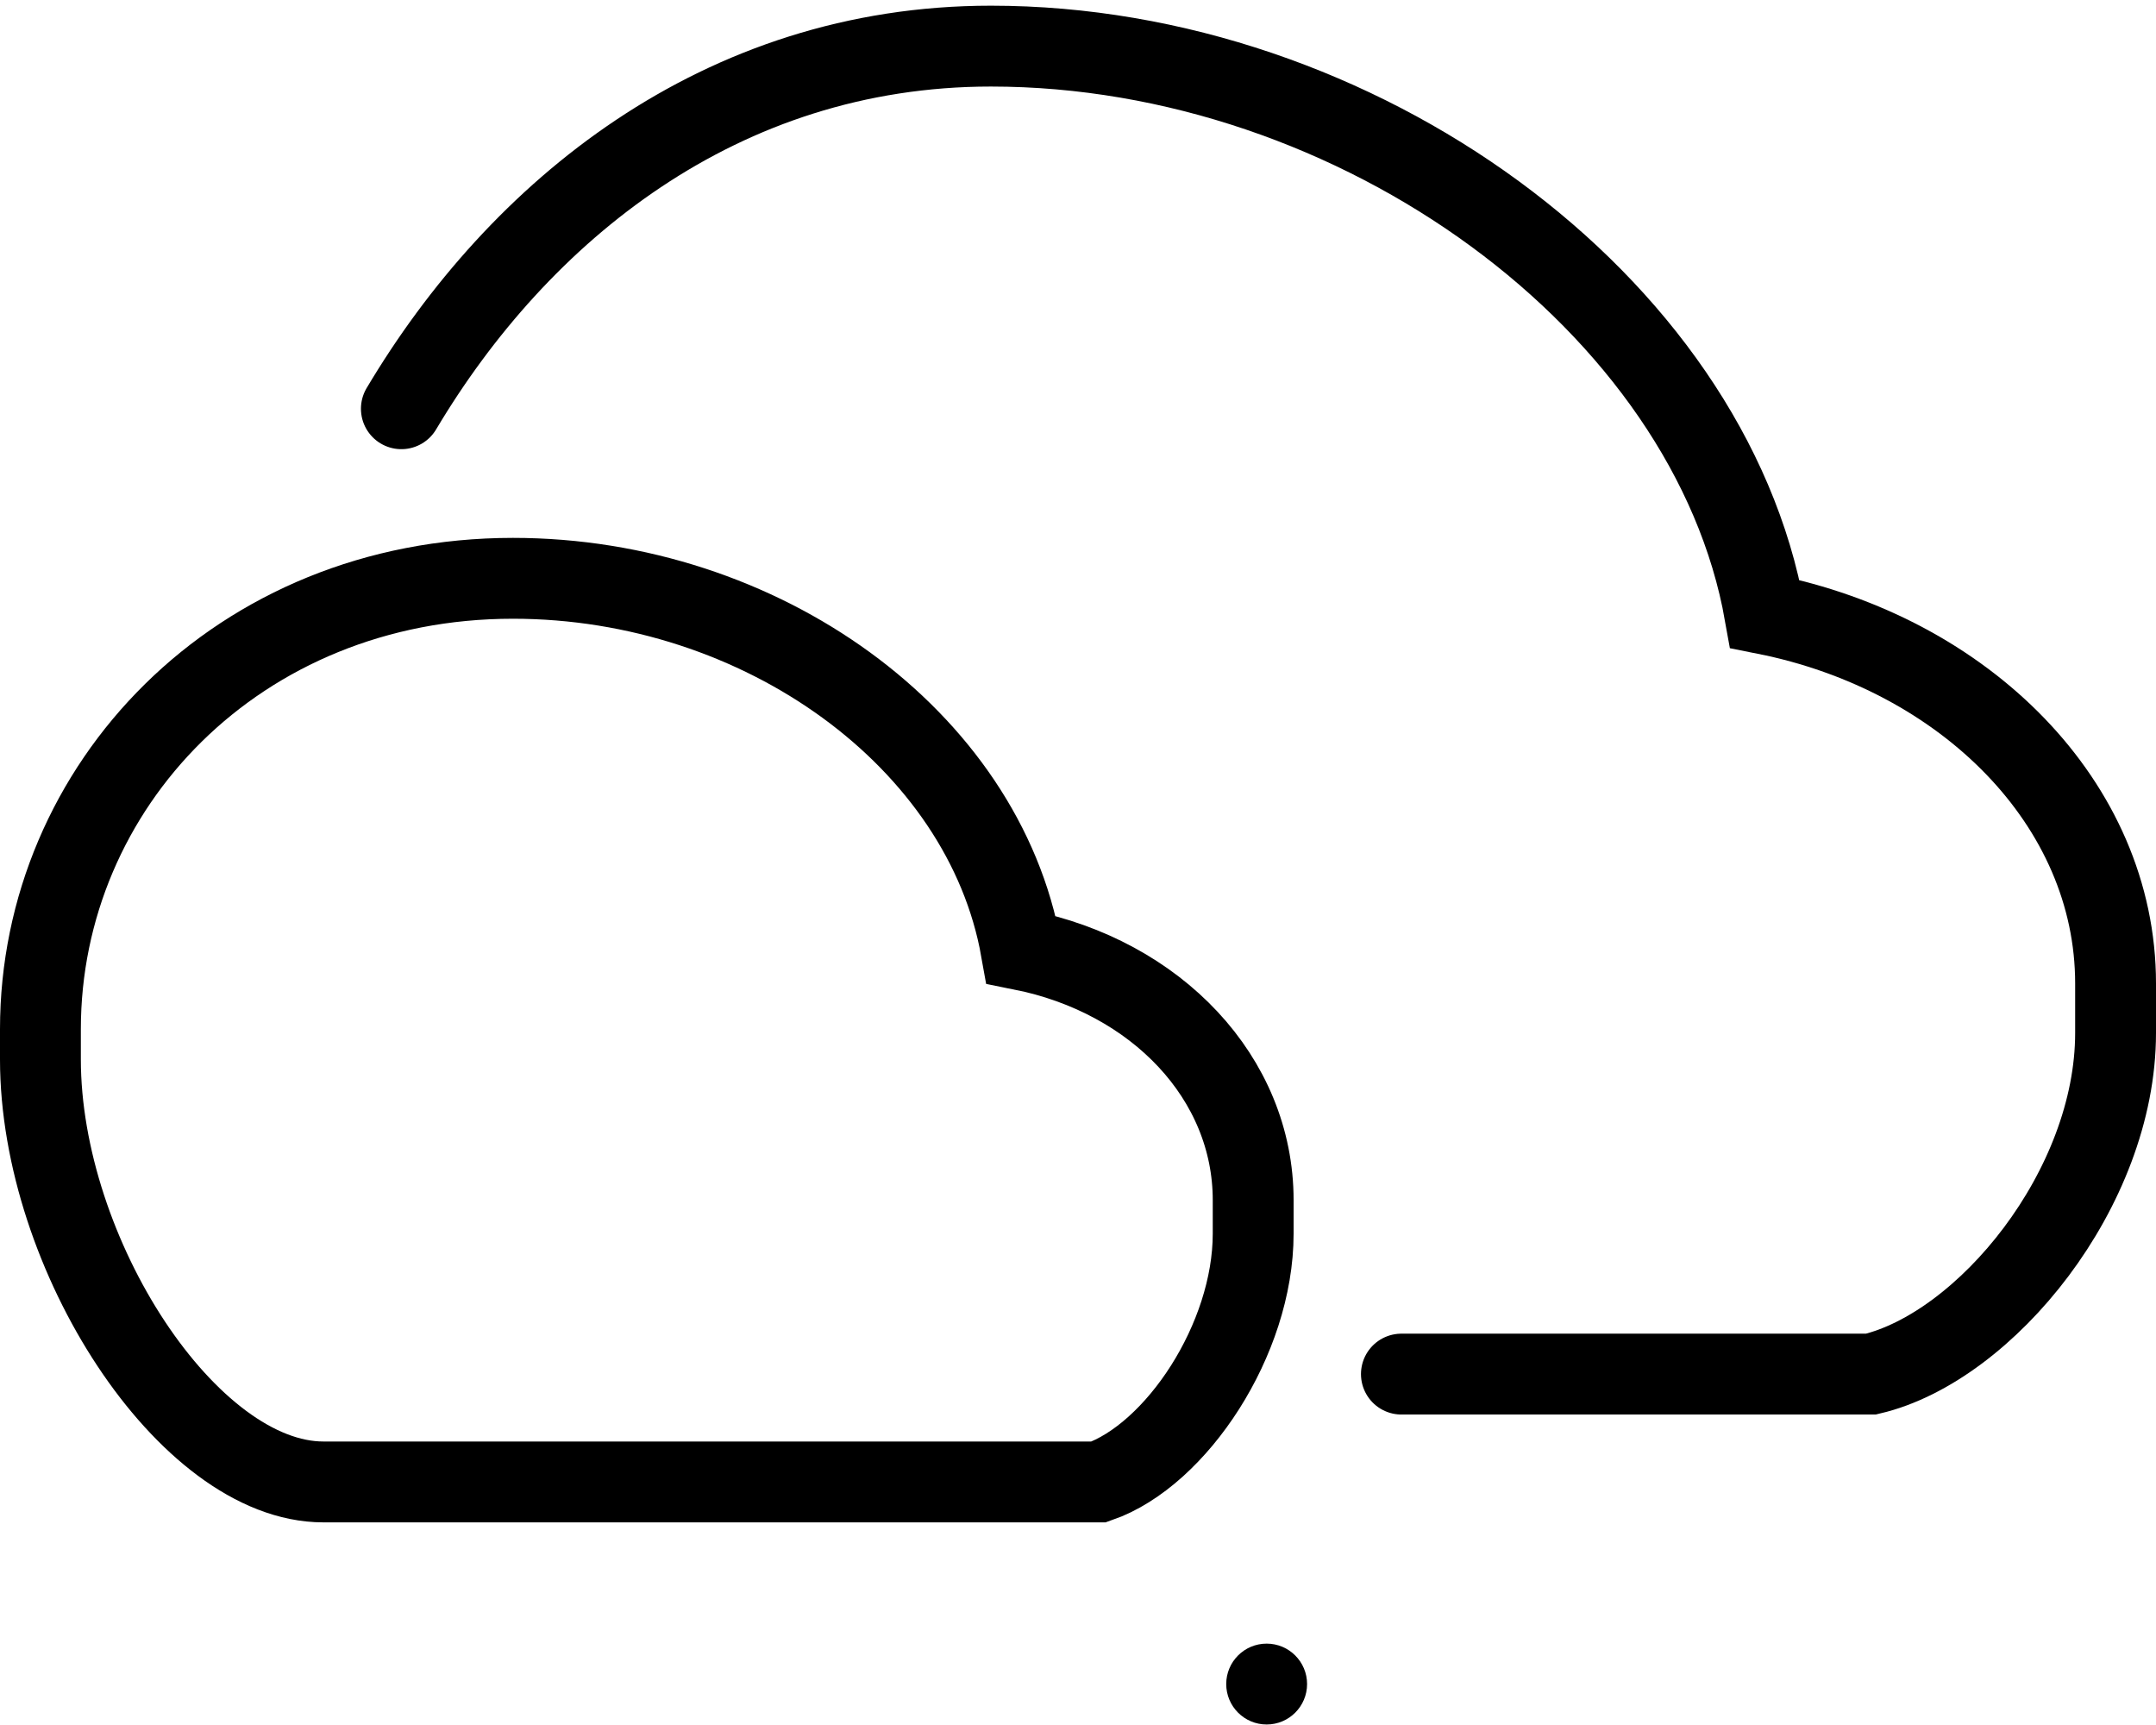 <?xml version="1.0" encoding="utf-8"?>
<!-- Generator: Adobe Illustrator 15.0.0, SVG Export Plug-In . SVG Version: 6.00 Build 0)  -->
<!DOCTYPE svg PUBLIC "-//W3C//DTD SVG 1.0//EN" "http://www.w3.org/TR/2001/REC-SVG-20010904/DTD/svg10.dtd">
<svg version="1.0" id="pictogramme-meteo" xmlns="http://www.w3.org/2000/svg" xmlns:xlink="http://www.w3.org/1999/xlink" x="0px"
	 y="0px" width="80px" height="64px" viewBox="0 0 80 64" enable-background="new 0 0 80 64" xml:space="preserve">
<g>
	<g>
		<path fill="none" stroke="#000000" stroke-width="3" stroke-miterlimit="10" d="M46.5,44.527c0-4.52-3.582-8.295-8.611-9.294
			c-1.387-7.802-9.628-13.777-18.856-13.777C8.826,21.456,1.5,29.176,1.5,38.185c0,0.516,0,0.538,0,1.119
			c0,7.224,5.475,15.678,10.499,15.678c0.463,0,28,0,28.771,0c2.878-1,5.73-5.291,5.73-9.209C46.5,45.563,46.5,44.669,46.5,44.527z"
			/>
		<path fill="none" stroke="#000000" stroke-width="3" stroke-linecap="round" stroke-miterlimit="10" d="M52,50.981
			c0,0,16.288,0,17.425,0c4.246-1,9.075-6.879,9.075-12.657c0-0.308,0-1.628,0-1.837c0-6.666-5.594-12.235-13.014-13.709
			C63.443,11.271,50.383,1.711,36.77,1.711c-10.045,0-17.519,6.132-21.877,13.454"/>
	</g>
	<circle cx="47" cy="62.481" r="1.5"/>
</g>
</svg>
